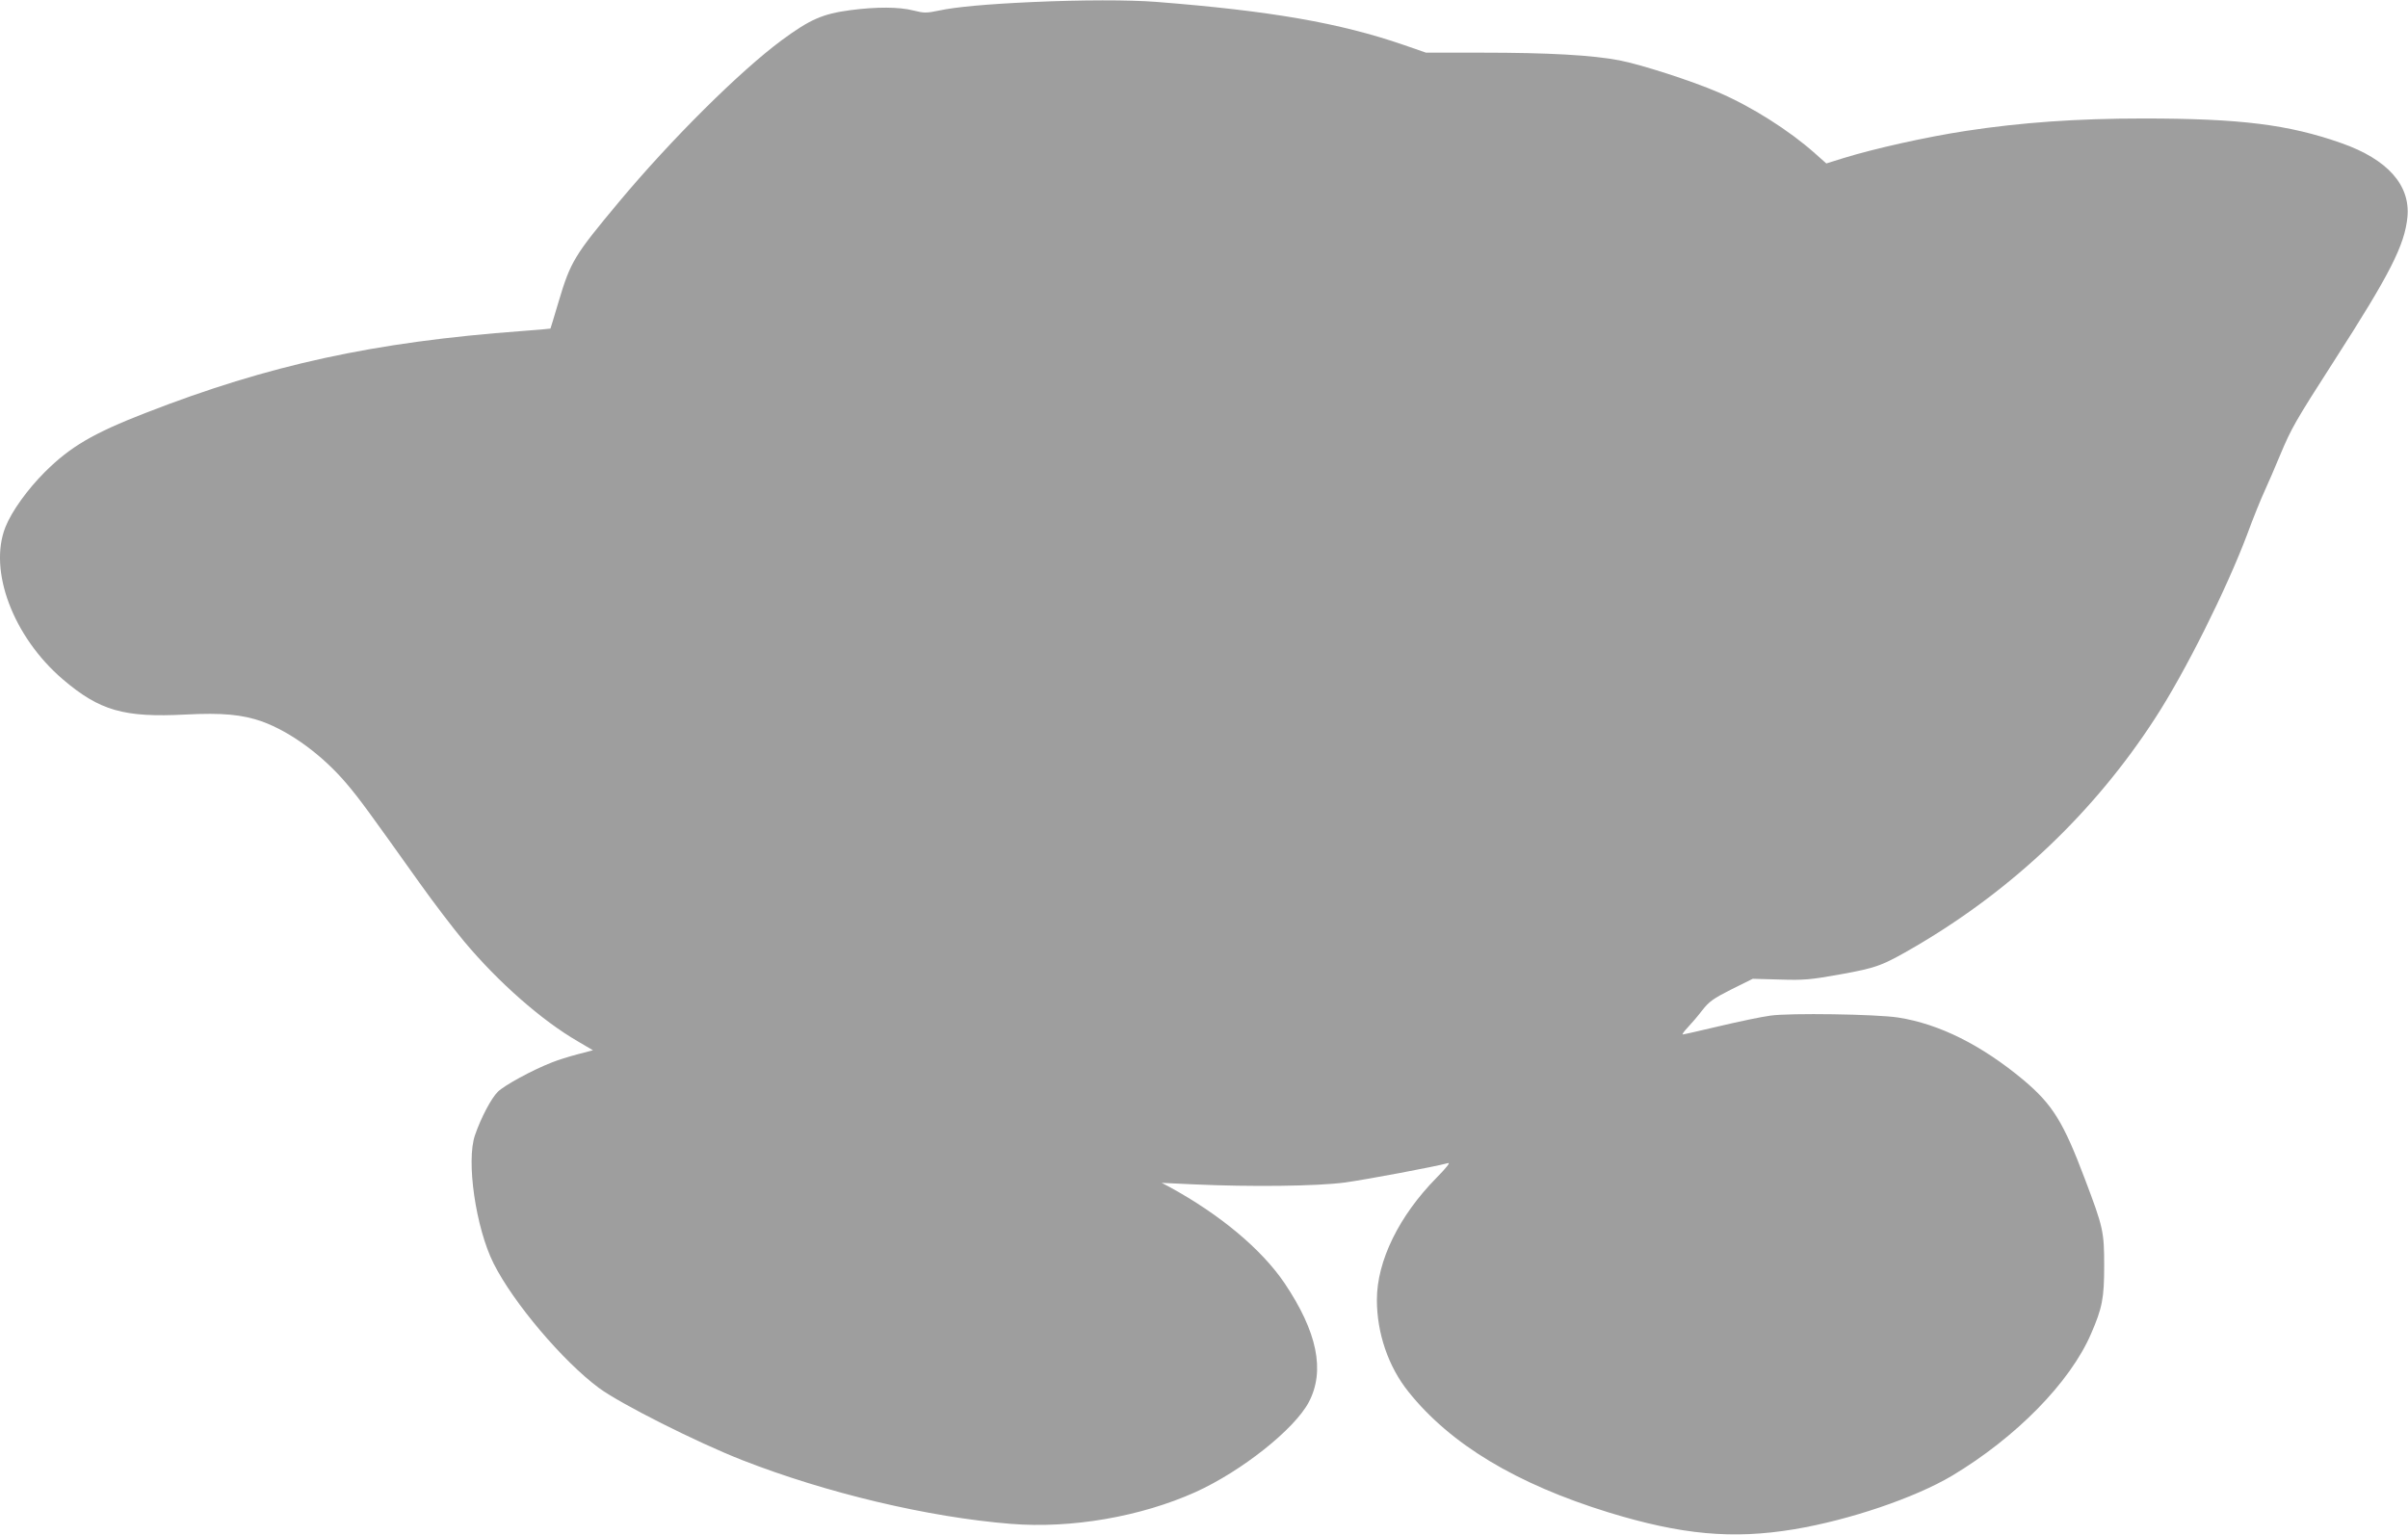 <?xml version="1.0" standalone="no"?>
<!DOCTYPE svg PUBLIC "-//W3C//DTD SVG 20010904//EN"
 "http://www.w3.org/TR/2001/REC-SVG-20010904/DTD/svg10.dtd">
<svg version="1.0" xmlns="http://www.w3.org/2000/svg"
 width="1280pt" height="816pt" viewBox="0 0 1280 816"
 preserveAspectRatio="xMidYMid meet">
<g transform="translate(0,816) scale(0.1,-0.1)"
fill="#9e9e9e" stroke="none">
<path d="M5485 8149 c-241 -11 -405 -26 -493 -45 -67 -14 -80 -14 -136 0 -77
20 -198 20 -336 2 -149 -20 -214 -49 -365 -160 -224 -166 -589 -529 -866 -861
-236 -283 -256 -315 -320 -530 -23 -77 -42 -141 -43 -142 -1 -1 -69 -7 -151
-13 -787 -58 -1346 -180 -2000 -435 -281 -109 -401 -180 -536 -314 -94 -94
-177 -210 -210 -293 -92 -231 41 -584 305 -810 196 -167 325 -204 653 -187
195 10 300 0 406 -37 154 -56 326 -183 454 -336 68 -81 108 -136 383 -522 74
-104 180 -243 236 -310 181 -217 414 -422 606 -533 l80 -47 -84 -22 c-45 -12
-106 -31 -135 -43 -105 -41 -253 -122 -287 -156 -35 -35 -89 -137 -121 -230
-48 -137 4 -494 99 -683 105 -209 368 -519 559 -661 115 -85 520 -289 762
-384 447 -175 990 -304 1428 -339 322 -26 691 38 982 169 245 111 526 334 602
478 88 167 45 374 -129 633 -122 180 -343 365 -613 512 l-40 21 170 -8 c303
-14 655 -10 805 10 115 16 478 84 547 103 14 4 -8 -24 -61 -78 -199 -202 -317
-442 -317 -649 0 -177 61 -356 168 -489 223 -279 572 -489 1063 -641 388 -119
659 -144 986 -90 295 49 641 167 839 284 341 204 628 496 740 755 60 138 70
190 70 362 0 182 -5 204 -102 460 -115 305 -172 397 -326 527 -223 186 -448
299 -667 333 -116 18 -578 25 -680 10 -47 -6 -169 -32 -271 -56 -102 -24 -189
-44 -194 -44 -5 0 7 17 27 38 19 20 54 61 77 91 36 46 58 62 155 111 l113 56
144 -4 c130 -4 162 -1 324 28 194 35 222 46 402 151 516 303 948 715 1268
1209 161 247 382 691 491 981 31 85 73 188 92 229 19 41 56 127 82 190 61 145
79 177 287 501 298 463 375 615 390 765 16 170 -106 307 -351 393 -281 99
-537 131 -1053 131 -353 0 -648 -21 -943 -66 -210 -32 -487 -94 -649 -144
l-93 -29 -62 55 c-136 121 -336 248 -514 324 -139 60 -409 147 -523 169 -145
28 -380 41 -732 41 l-297 0 -118 41 c-340 117 -705 181 -1316 229 -146 11
-395 11 -661 -1z"/>
</g>
</svg>
